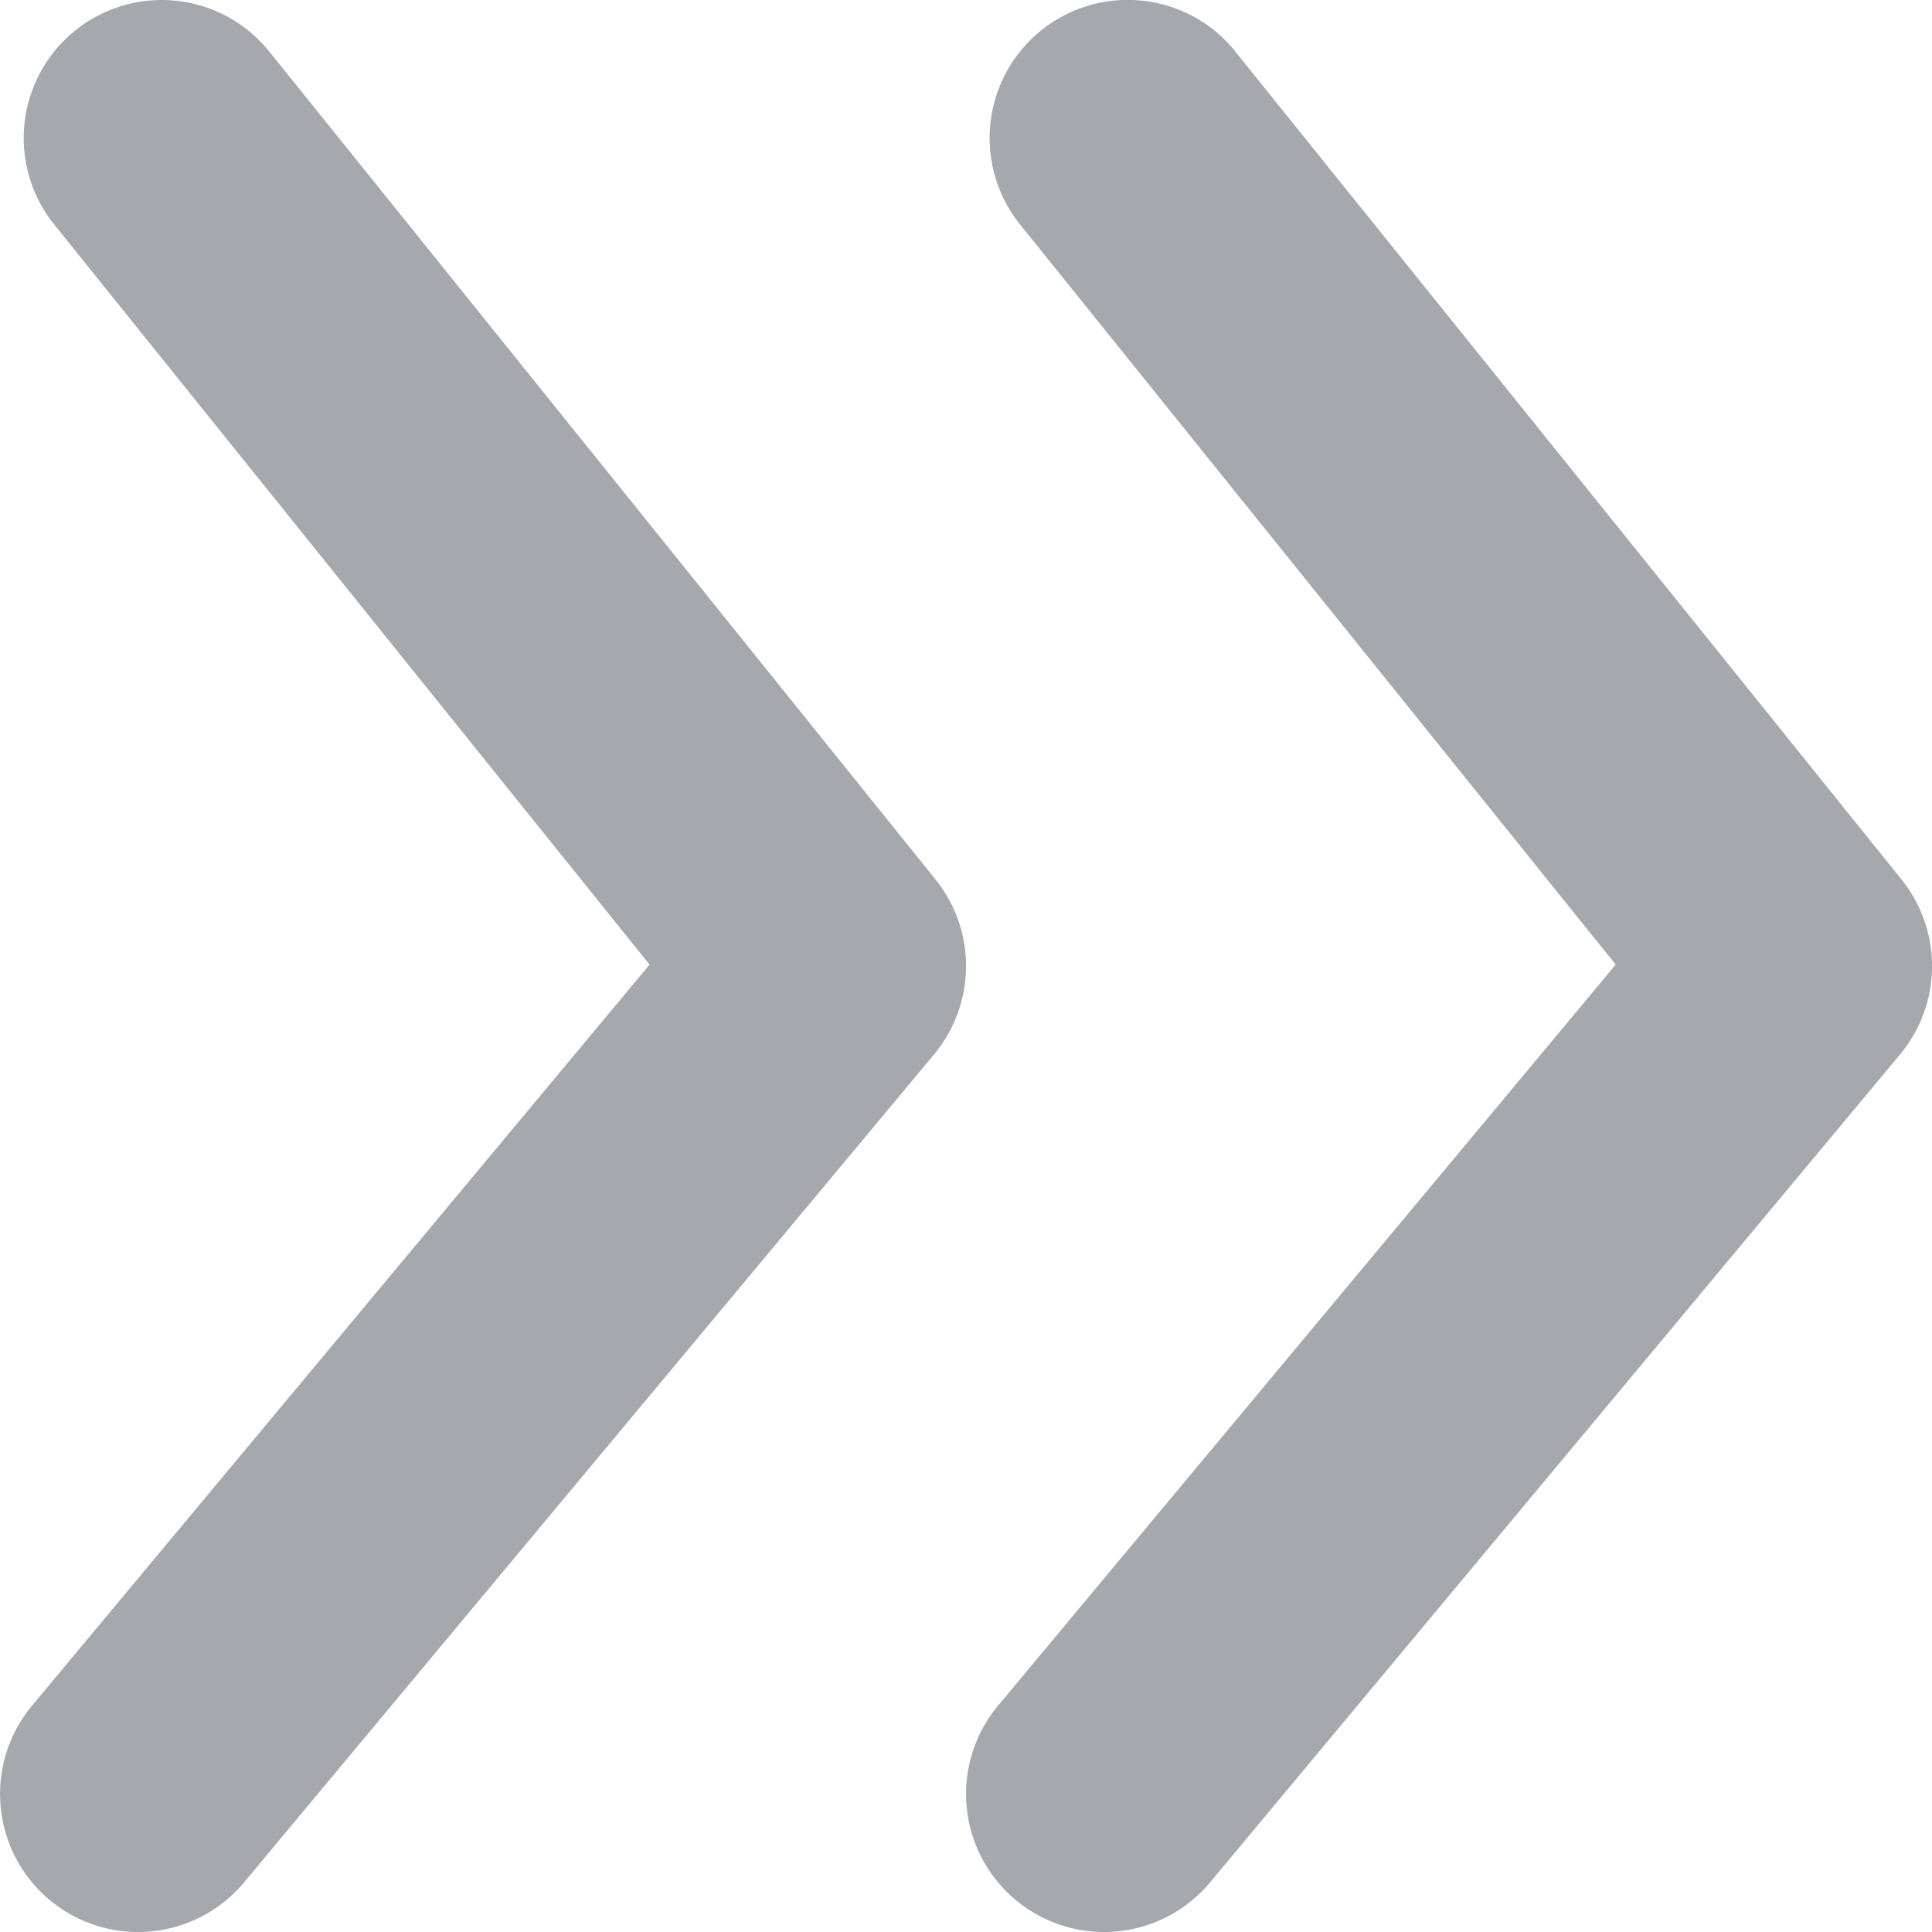 <svg width="14" height="14" fill="none" xmlns="http://www.w3.org/2000/svg"><path fill-rule="evenodd" clip-rule="evenodd" d="M8.951.373l4.828 6a1 1 0 01-.01 1.267l-5 6a1 1 0 11-1.537-1.28l4.476-5.37-4.316-5.363A1 1 0 018.952.373zM.545.221a1 1 0 011.406.152l4.828 6a1 1 0 01-.01 1.267l-5 6a1 1 0 11-1.537-1.28l4.475-5.37L.392 1.626A1 1 0 01.545.221z" fill="#A5A8AD"/></svg>
